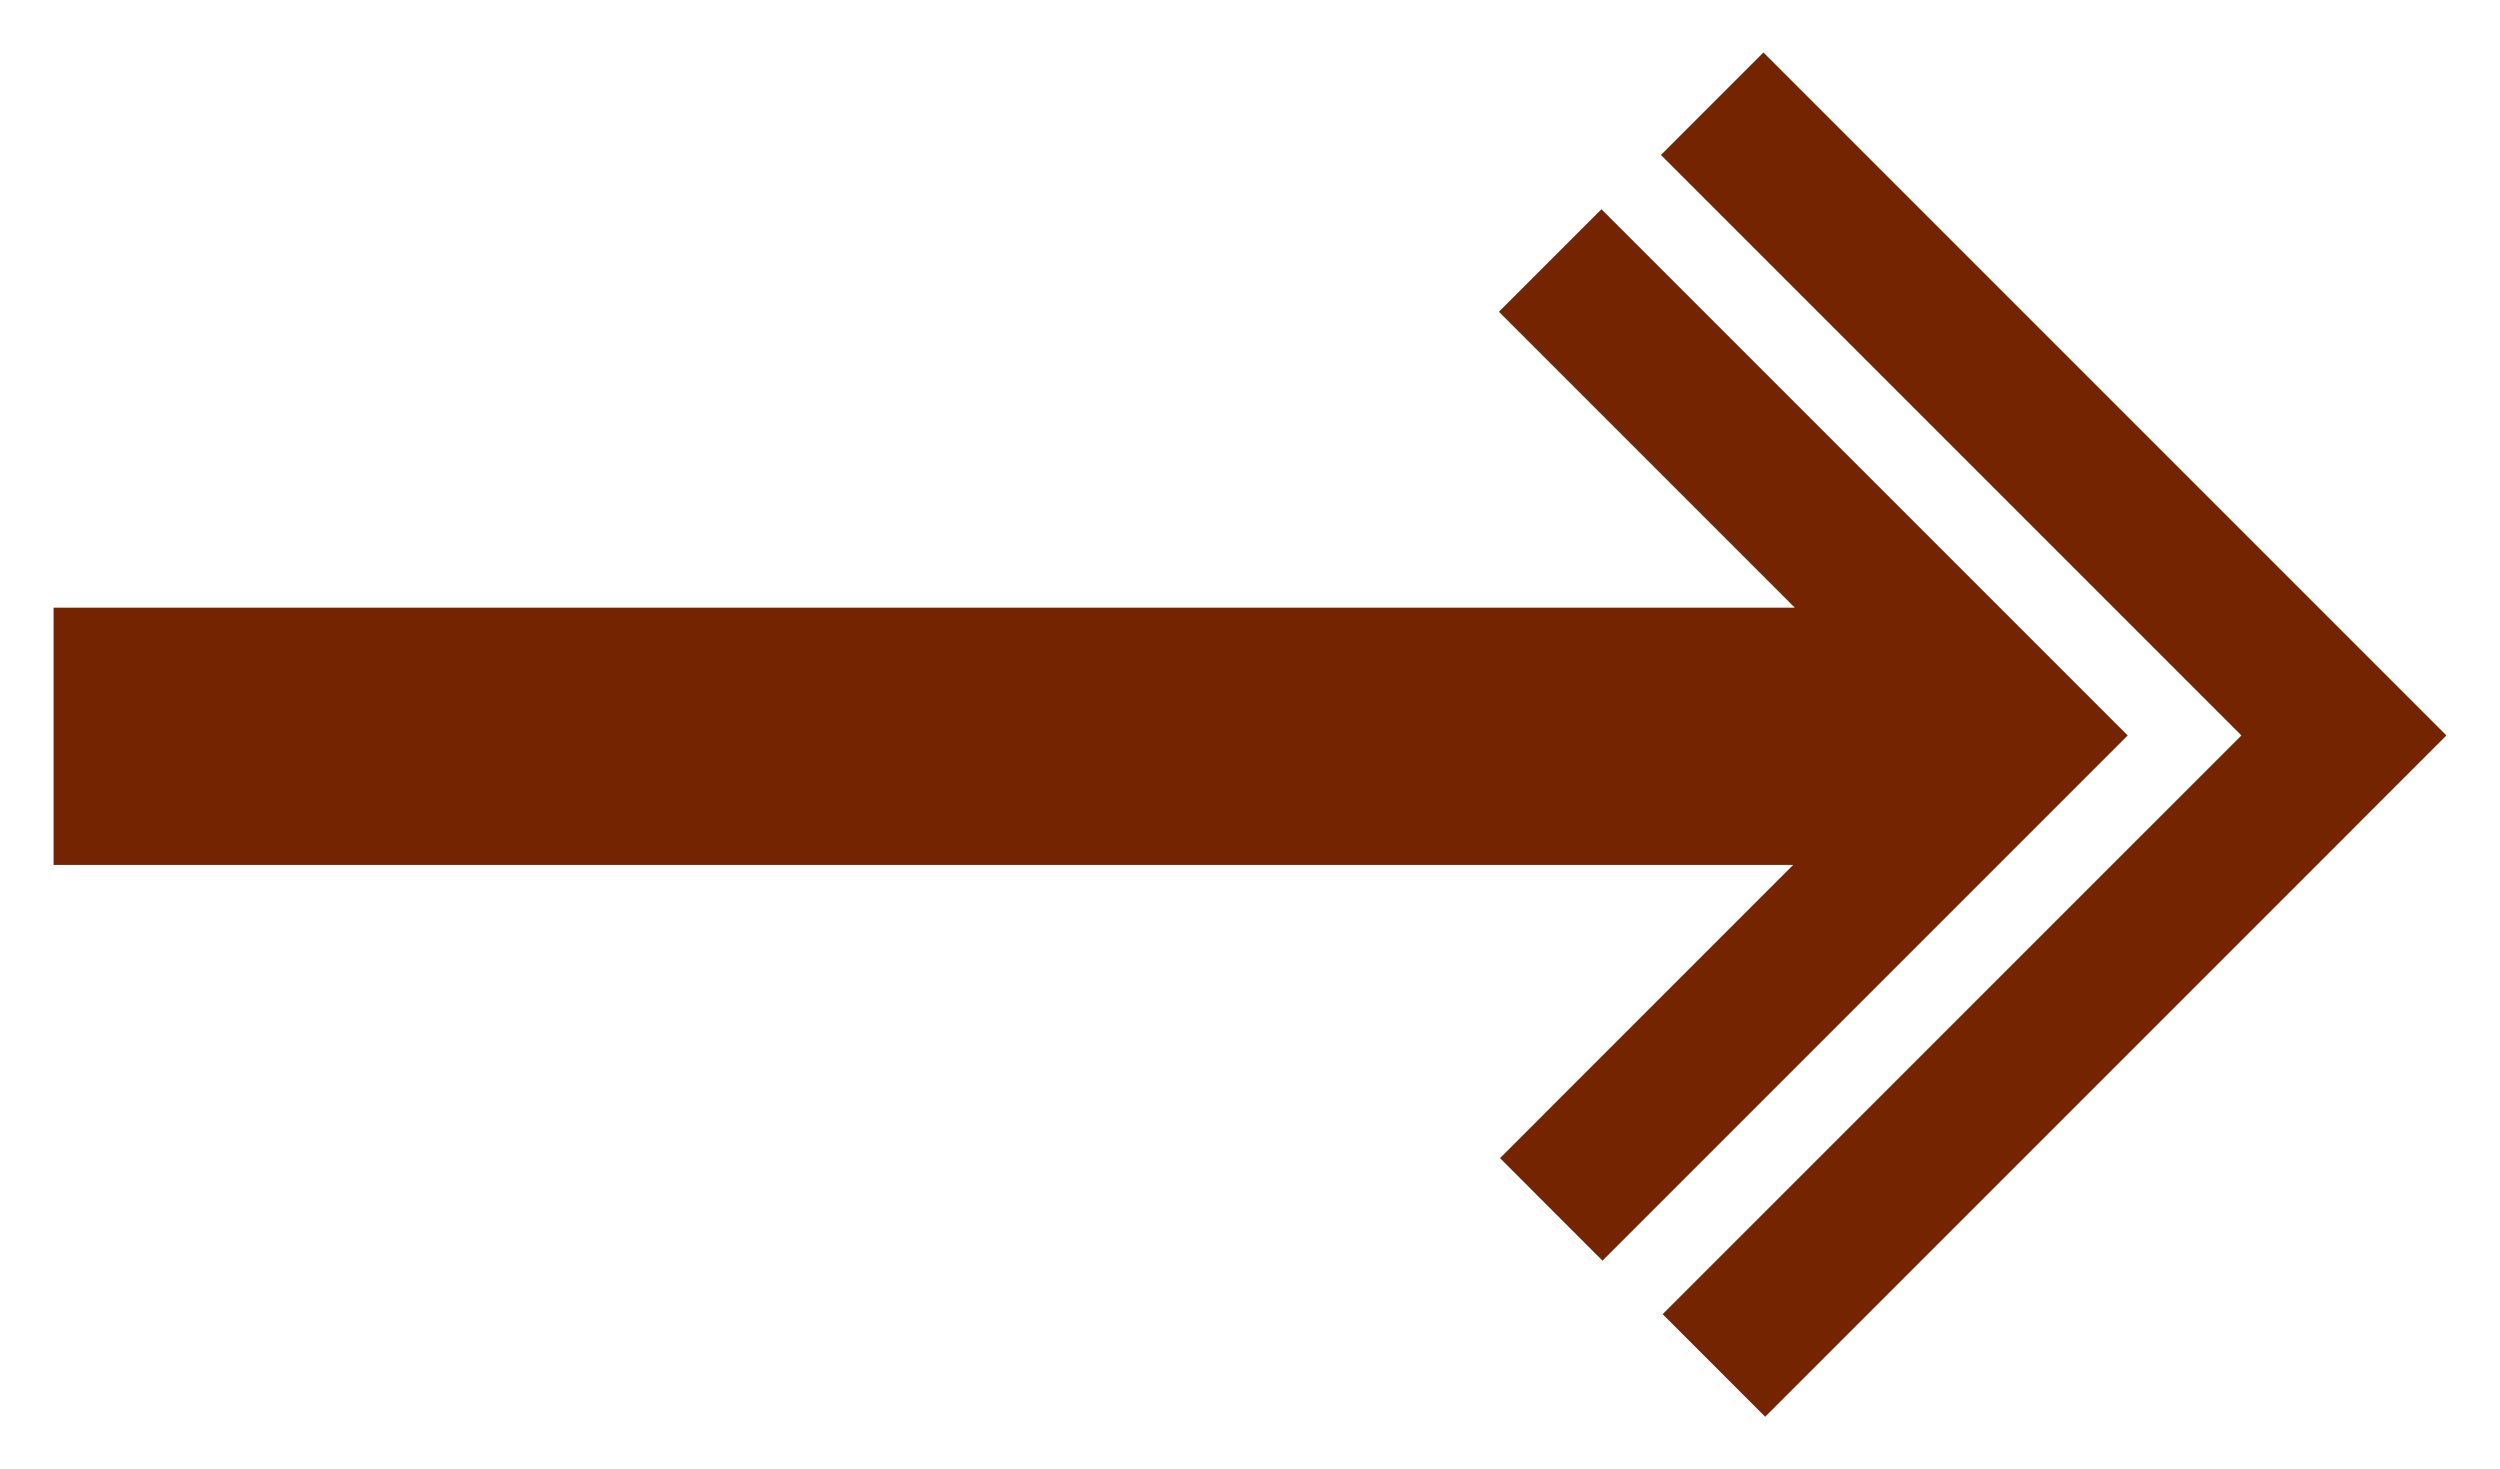 <?xml version="1.0" encoding="utf-8"?>
<!-- Generator: Adobe Illustrator 12.0.1, SVG Export Plug-In . SVG Version: 6.00 Build 51448)  -->
<!DOCTYPE svg PUBLIC "-//W3C//DTD SVG 1.1//EN" "http://www.w3.org/Graphics/SVG/1.1/DTD/svg11.dtd">
<svg  version="1.1" id="Layer_1" xmlns="http://www.w3.org/2000/svg" xmlns:xlink="http://www.w3.org/1999/xlink" width="70.333" height="41.333"
	 viewBox="0 0 70.333 41.333" overflow="visible" enable-background="new 0 0 70.333 41.333" xml:space="preserve">
<g>
	<polygon fill="#752400" points="46.727,4.36 49.611,1.477 68.825,20.691 68.825,20.691 68.825,20.691 49.66,39.857 46.776,36.972 
		63.058,20.691 	"/>
	<polygon fill="#752400" points="1.508,17.095 50.494,17.095 42.17,8.771 45.054,5.887 59.858,20.691 45.083,35.466 42.2,32.582 
		50.448,24.333 1.508,24.333 	"/>
</g>
</svg>
